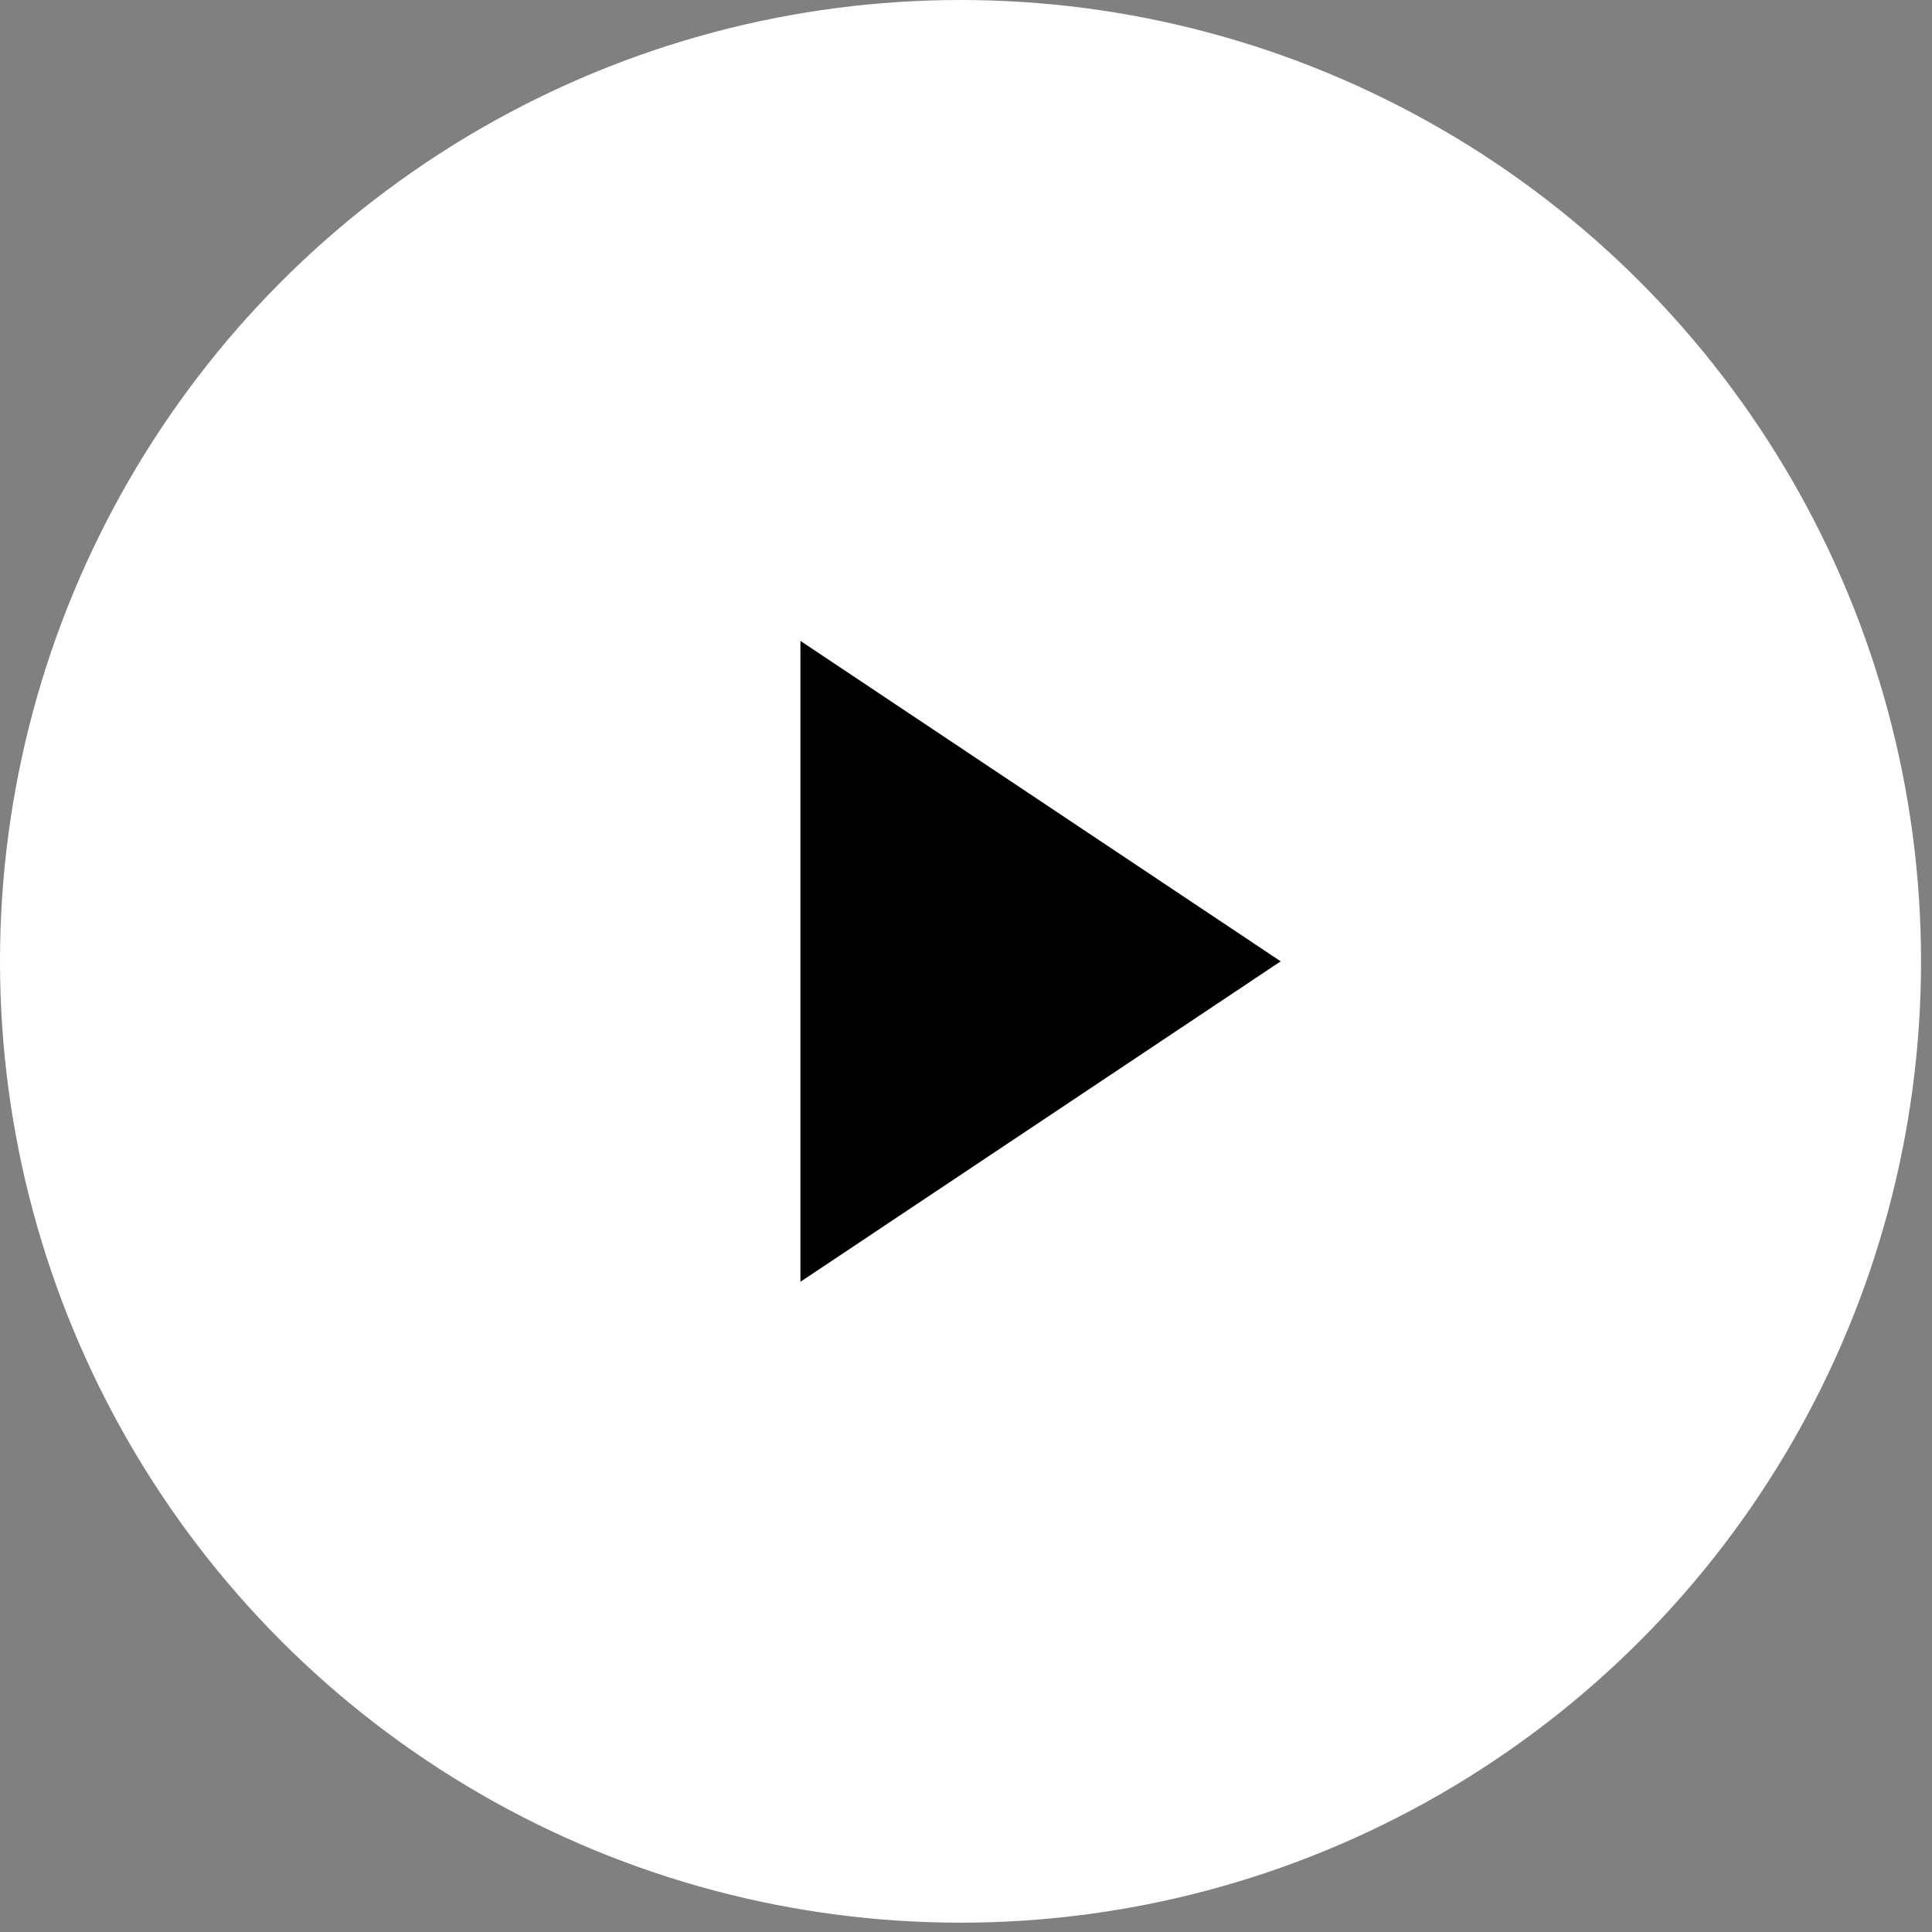 <?xml version="1.0" encoding="UTF-8"?>
<svg width="80px" height="80px" viewBox="0 0 80 80" version="1.1" xmlns="http://www.w3.org/2000/svg" xmlns:xlink="http://www.w3.org/1999/xlink">
    <rect x="0" y="0" width="80" height="80" fill="#808080" stroke="none"/>
    <title>95A763EB-7B14-4FF5-9C8D-1218B22F1F41</title>
    <g id="1440px-Home-Page---Full-(prepped-assets)" stroke="none" stroke-width="1" fill="none" fill-rule="evenodd">
        <g id="Home-Concept-RD3--1-2" transform="translate(-941, -4206)">
            <g id="AD-FORMATS-2" transform="translate(0, 3139)">
                <g id="Content" transform="translate(212, 432)">
                    <g id="IN-GAME" transform="translate(102, 384)">
                        <g id="VIDEO" transform="translate(522, 0)">
                            <g id="Button/Play-Video" transform="translate(105, 251)">
                                <ellipse id="Oval" fill="#FFFFFF" cx="39.773" cy="39.807" rx="39.773" ry="39.807"></ellipse>
                                <polygon id="Triangle" fill="#000000" transform="translate(43.088, 39.807) rotate(90) translate(-43.088, -39.807) " points="43.088 29.864 56.357 49.751 29.819 49.751"></polygon>
                            </g>
                        </g>
                    </g>
                </g>
            </g>
        </g>
    </g>
</svg>